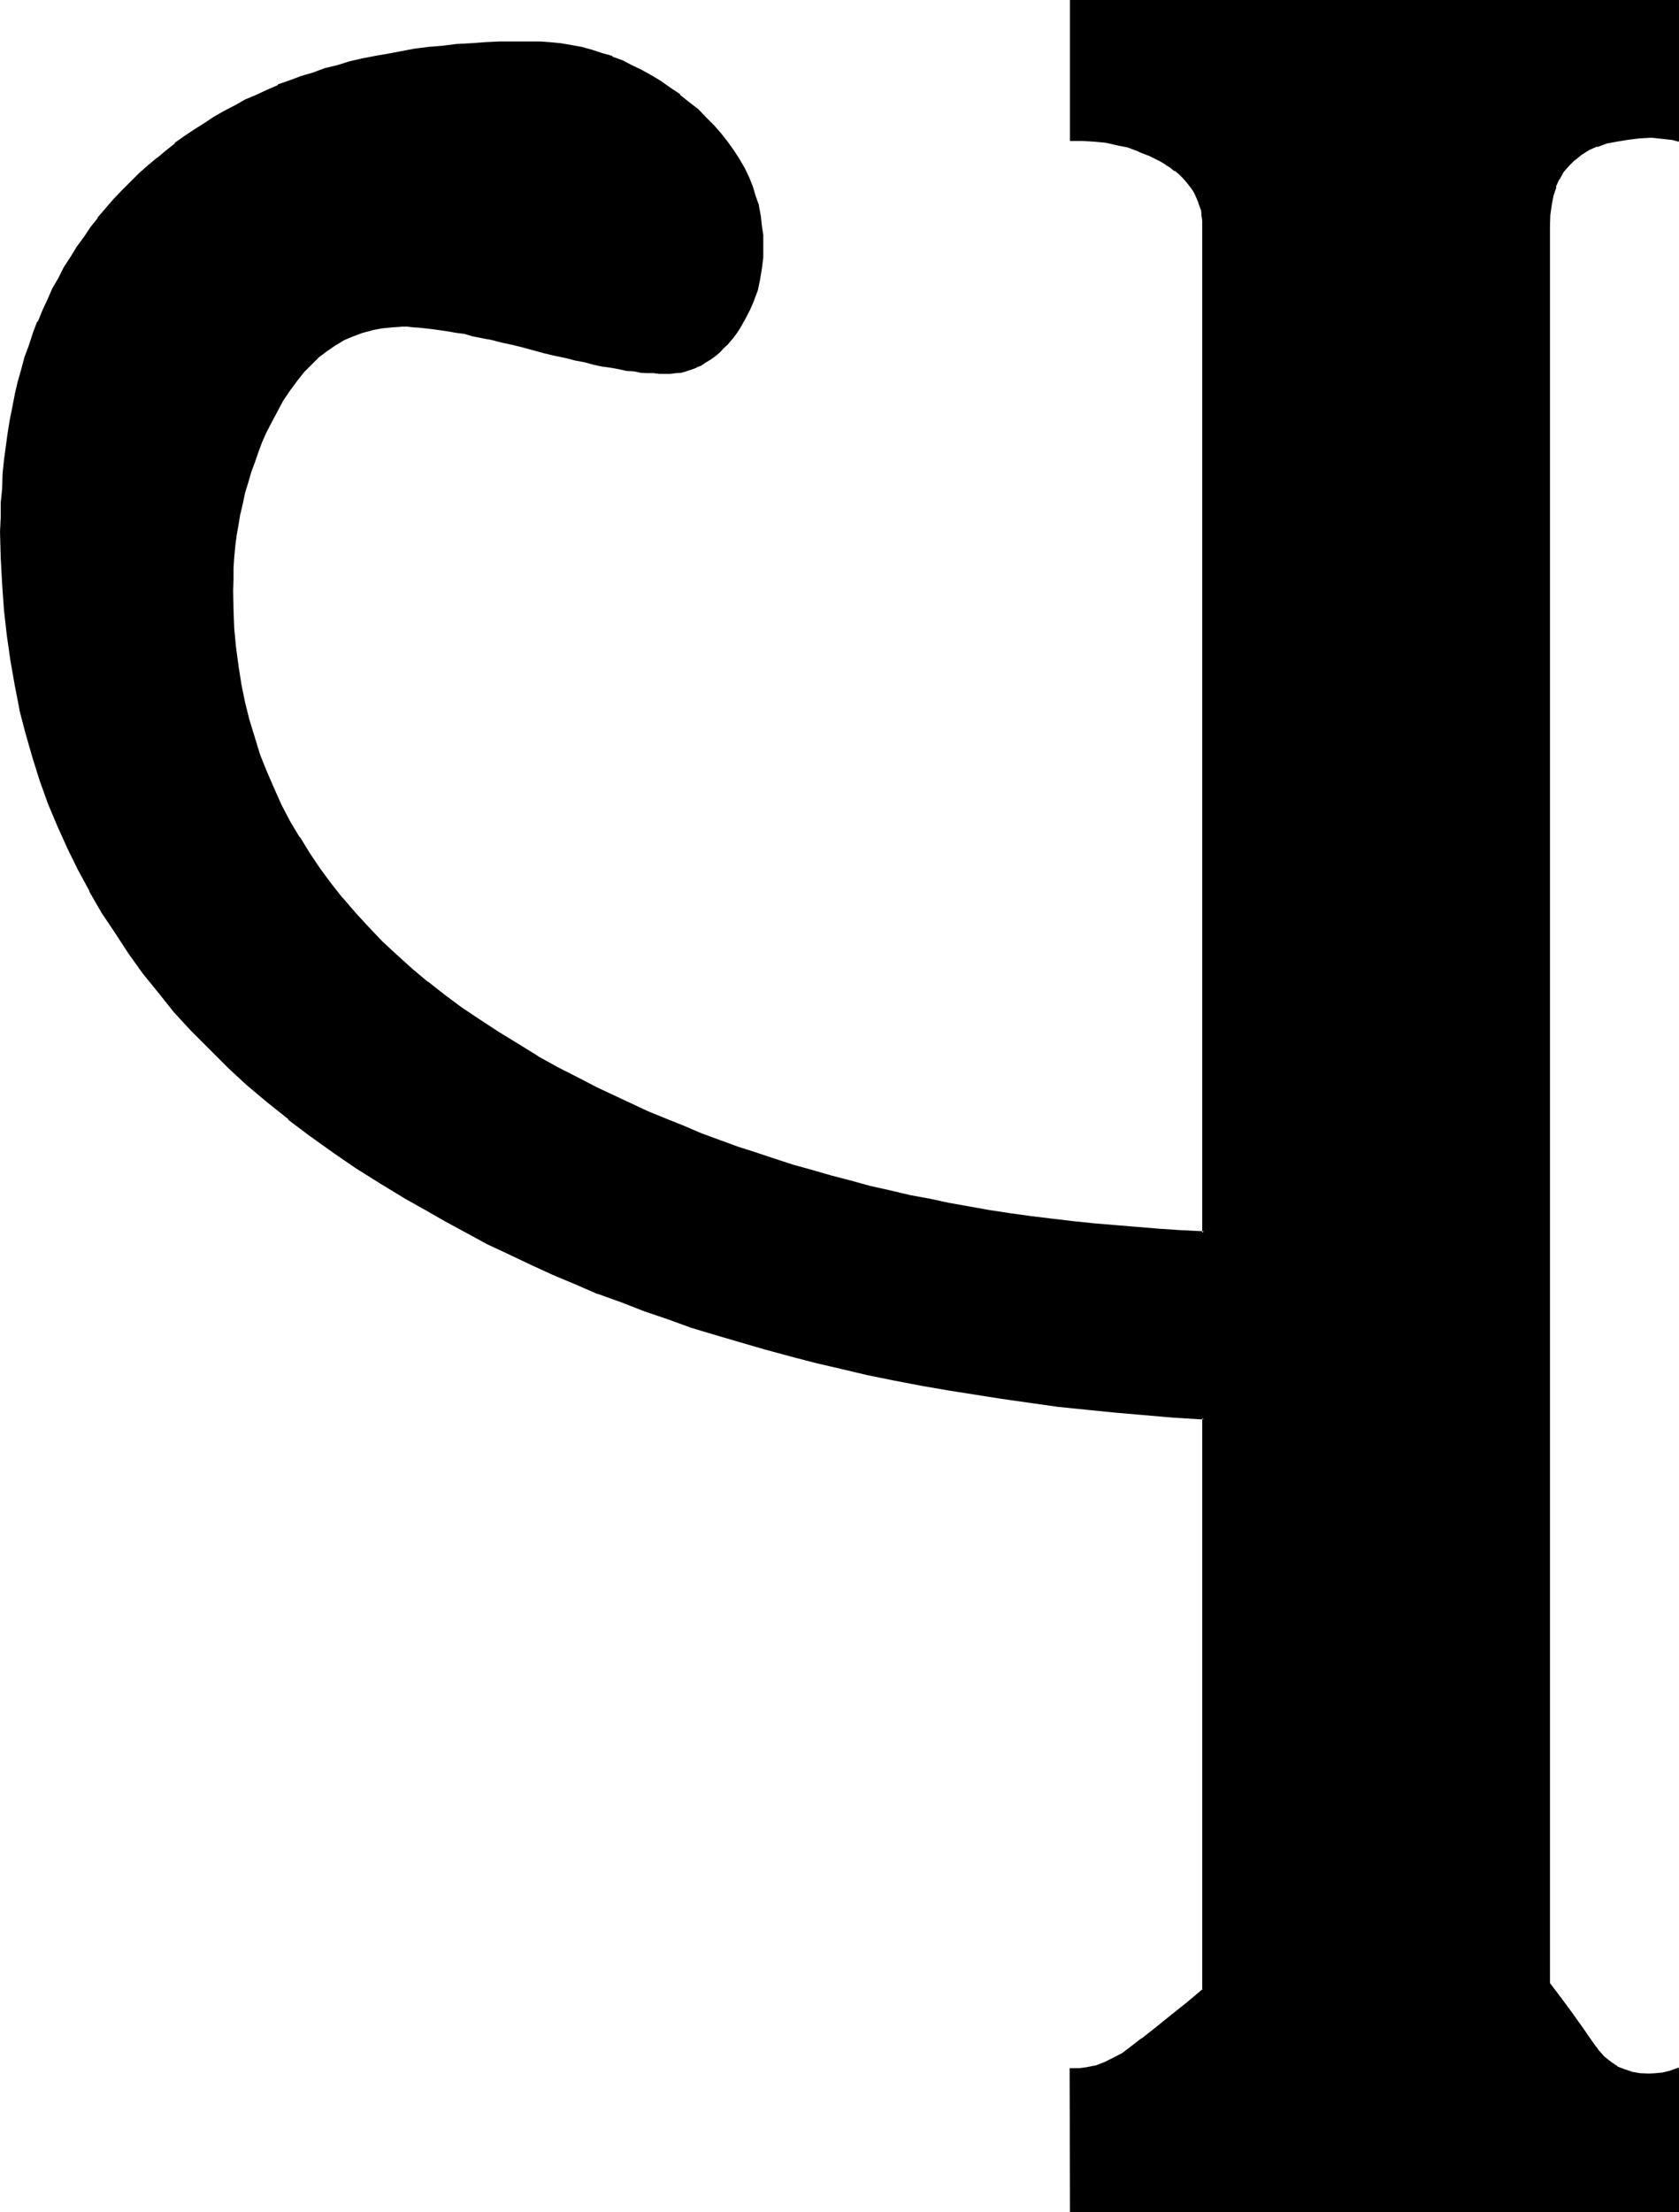 <?xml version="1.0" encoding="UTF-8" standalone="no"?>
<svg
   version="1.0"
   width="118.339mm"
   height="155.829mm"
   id="svg3"
   sodipodi:docname="Coptic Fi 2.wmf"
   xmlns:inkscape="http://www.inkscape.org/namespaces/inkscape"
   xmlns:sodipodi="http://sodipodi.sourceforge.net/DTD/sodipodi-0.dtd"
   xmlns="http://www.w3.org/2000/svg"
   xmlns:svg="http://www.w3.org/2000/svg">
  <sodipodi:namedview
     id="namedview3"
     pagecolor="#ffffff"
     bordercolor="#000000"
     borderopacity="0.25"
     inkscape:showpageshadow="2"
     inkscape:pageopacity="0.0"
     inkscape:pagecheckerboard="0"
     inkscape:deskcolor="#d1d1d1"
     inkscape:document-units="mm" />
  <defs
     id="defs1">
    <pattern
       id="WMFhbasepattern"
       patternUnits="userSpaceOnUse"
       width="6"
       height="6"
       x="0"
       y="0" />
  </defs>
  <path
     style="fill:#000000;fill-opacity:1;fill-rule:evenodd;stroke:none"
     d="m 446.976,550.944 v 37.728 H 285.408 v -37.728 l 2.112,0.192 2.208,-0.288 2.304,-0.48 2.4,-0.96 2.208,-1.152 2.496,-1.344 2.592,-1.728 2.592,-2.112 3.84,-3.072 4.032,-3.36 4.224,-3.456 4.224,-3.36 v -152.16 l -7.968,-0.48 -7.776,-0.672 -7.776,-0.864 -7.584,-0.576 -7.584,-0.96 -7.584,-1.056 -7.392,-0.96 -7.296,-1.056 -7.296,-1.344 -7.104,-1.152 -7.104,-1.44 -7.104,-1.44 -6.816,-1.44 -6.912,-1.632 -6.816,-1.728 -6.624,-1.824 -6.624,-1.92 -6.432,-1.92 -6.432,-2.112 -6.528,-2.112 -6.048,-2.112 -6.336,-2.4 -6.144,-2.304 -5.952,-2.592 -6.048,-2.592 -5.76,-2.592 -5.856,-2.688 -5.664,-2.784 -5.664,-2.88 -5.664,-3.072 -5.28,-3.072 -5.472,-3.072 -6.624,-4.032 -6.336,-4.032 -6.336,-4.224 -5.952,-4.32 -5.76,-4.512 -5.568,-4.608 -5.28,-4.512 -5.184,-4.704 -4.896,-4.8 -4.8,-4.896 -4.512,-4.992 -4.224,-4.992 -4.224,-5.28 -3.84,-5.184 -3.552,-5.472 -3.552,-5.568 -3.264,-5.664 -3.072,-5.664 -2.688,-5.76 -2.784,-5.856 -2.304,-5.952 -2.208,-6.144 -2.112,-6.144 -1.824,-6.24 -1.44,-6.336 -1.44,-6.432 -1.152,-6.624 -0.96,-6.624 -0.576,-6.816 -0.48,-6.816 -0.384,-7.104 -0.096,-6.912 v -3.936 l 0.096,-3.84 0.192,-3.744 0.288,-3.648 0.384,-3.744 0.288,-3.744 0.672,-3.552 0.48,-3.552 0.576,-3.36 0.864,-3.456 0.768,-3.36 0.864,-3.264 0.96,-3.168 0.96,-3.264 1.152,-3.072 1.248,-3.072 1.344,-3.072 1.248,-2.88 1.44,-2.88 1.44,-2.784 1.632,-2.88 1.632,-2.784 1.632,-2.592 1.92,-2.592 1.824,-2.592 1.92,-2.592 4.224,-4.8 2.016,-2.4 2.304,-2.304 2.4,-2.304 2.4,-2.016 2.304,-2.112 2.4,-2.016 2.496,-1.92 2.4,-1.728 2.592,-1.824 2.592,-1.632 2.688,-1.728 2.592,-1.44 2.88,-1.632 2.784,-1.44 2.88,-1.344 2.976,-1.248 2.88,-1.344 3.072,-1.056 3.072,-1.152 3.072,-1.152 3.264,-0.96 3.168,-0.96 3.456,-0.96 3.168,-0.672 3.456,-0.768 3.552,-0.672 3.552,-0.672 3.552,-0.48 3.552,-0.48 3.648,-0.48 3.744,-0.288 3.744,-0.384 3.84,-0.096 3.936,-0.192 3.84,-0.192 h 4.032 2.88 l 2.784,0.384 2.784,0.096 2.688,0.48 2.784,0.672 2.688,0.672 2.784,0.768 2.592,0.96 2.784,0.96 2.496,1.344 2.592,1.248 2.592,1.44 2.496,1.632 2.496,1.632 2.496,1.824 2.4,1.92 2.4,2.112 2.304,2.112 1.92,2.016 2.112,2.304 1.632,2.112 1.632,2.208 1.44,2.304 1.44,2.4 0.96,2.496 1.152,2.4 0.768,2.4 0.672,2.592 0.672,2.592 0.288,2.592 0.288,2.688 v 2.784 l -0.096,3.072 -0.192,2.88 -0.672,2.976 -0.672,2.88 -0.768,2.592 -1.152,2.592 -1.248,2.592 -1.44,2.4 -0.96,1.44 -1.152,1.344 -0.96,1.248 -1.152,1.152 -1.152,0.96 -1.152,0.96 -1.056,0.96 -1.344,0.672 -1.152,0.768 -1.248,0.48 -1.344,0.48 -1.248,0.48 -1.44,0.384 -1.44,0.288 h -1.344 l -1.44,0.192 h -1.44 l -1.632,-0.192 -1.632,-0.192 -1.632,-0.096 -1.92,-0.192 -1.728,-0.288 -2.112,-0.384 -2.112,-0.288 -2.304,-0.48 -2.4,-0.48 -2.4,-0.48 -2.4,-0.48 -2.784,-0.672 -2.784,-0.672 -2.688,-0.768 -3.072,-0.672 -2.88,-0.768 -2.784,-0.672 -2.784,-0.672 -2.688,-0.576 -2.496,-0.672 -2.4,-0.48 -2.4,-0.48 -2.304,-0.384 -2.112,-0.48 -1.92,-0.288 -1.92,-0.192 -1.92,-0.288 -1.632,-0.192 h -1.632 l -1.632,-0.096 h -1.44 l -2.688,0.096 -2.784,0.192 -2.592,0.48 -2.592,0.768 -2.592,0.864 -2.208,1.152 -2.496,1.44 -2.208,1.44 -2.112,1.728 -2.112,1.824 -1.92,2.208 -1.92,2.304 -1.92,2.592 -1.824,2.784 -1.632,2.88 -1.632,3.072 -1.248,2.592 -1.152,2.592 -0.96,2.592 -1.152,2.688 -0.96,2.592 -0.768,2.784 -0.672,2.688 -0.672,2.976 -0.576,2.688 -0.48,2.784 -0.576,2.88 -0.288,2.88 -0.288,2.976 -0.192,3.072 -0.192,2.88 v 3.072 5.184 l 0.384,4.992 0.48,4.992 0.672,4.992 0.768,4.896 0.96,4.8 1.152,4.704 1.44,4.704 1.44,4.512 1.824,4.704 1.728,4.32 2.112,4.416 2.304,4.32 2.496,4.416 2.592,4.032 2.784,4.128 2.88,4.128 3.264,3.84 3.36,3.84 3.552,3.936 3.552,3.648 4.032,3.744 4.128,3.744 4.128,3.36 4.512,3.552 4.608,3.456 4.8,3.36 4.896,3.264 5.28,3.072 5.184,3.168 5.664,3.072 5.664,2.88 4.32,2.304 9.216,4.32 4.512,2.112 4.704,2.016 4.896,1.92 4.608,1.92 4.896,1.728 4.8,1.824 4.896,1.728 4.992,1.632 4.992,1.44 4.992,1.632 5.088,1.44 5.088,1.344 5.184,1.248 5.184,1.344 5.376,1.152 5.28,1.056 5.376,0.96 10.752,2.016 5.568,0.768 5.472,0.864 5.664,0.768 5.664,0.672 5.664,0.576 5.76,0.48 5.856,0.48 5.76,0.384 5.856,0.288 5.856,0.384 V 60 58.656 l -0.192,-1.44 -0.192,-1.248 -0.288,-1.152 -0.48,-1.344 -0.48,-1.056 -0.48,-1.152 -0.672,-1.152 -0.864,-0.96 -0.768,-1.152 -0.96,-0.96 -0.96,-0.96 -1.152,-0.768 -1.152,-0.96 -1.248,-0.864 -1.44,-0.768 -2.976,-1.44 -2.88,-1.344 -2.88,-0.96 -2.88,-0.768 -3.072,-0.48 -3.072,-0.48 h -3.072 -3.072 V 0.384 h 161.568 v 36.864 l -1.632,-0.384 -1.824,-0.288 -1.728,-0.192 h -1.92 l -3.456,0.192 -3.072,0.096 -2.88,0.576 -2.592,0.576 -2.4,0.864 -2.304,0.96 -2.112,1.248 -1.728,1.44 -1.632,1.536 -1.44,1.728 -1.152,1.92 -0.96,2.112 -0.768,2.304 -0.48,2.592 -0.384,2.592 V 60 528.192 l 3.072,4.032 2.88,4.032 2.976,3.936 2.688,4.128 1.44,1.824 1.632,1.728 1.632,1.536 1.824,1.056 1.92,0.864 2.112,0.672 2.208,0.48 h 2.304 1.92 l 1.92,-0.384 1.92,-0.48 z"
     id="path1" />
  <path
     style="fill:#000000;fill-opacity:1;fill-rule:evenodd;stroke:none"
     d="m 447.072,551.424 -0.48,-0.48 v 37.728 l 0.384,-0.384 H 285.408 l 0.288,0.384 v -37.728 l -0.288,0.48 h 2.112 0.096 l 2.112,-0.288 h 0.192 l 2.208,-0.48 2.304,-0.768 h 0.192 l 2.208,-1.344 2.4,-1.248 h 0.192 l 2.4,-1.824 2.592,-1.92 v -0.192 l 3.936,-3.168 4.128,-3.264 4.224,-3.36 4.224,-3.552 0.192,-152.736 -8.448,-0.672 h 0.192 l -7.968,-0.576 -7.776,-0.672 -7.584,-0.768 -7.584,-0.864 -14.88,-1.92 -7.392,-1.152 -7.296,-1.248 -7.104,-1.344 -7.104,-1.248 -6.912,-1.44 -7.008,-1.632 -6.72,-1.632 -6.816,-1.824 -6.624,-1.728 -6.624,-1.824 -6.624,-1.92 -6.432,-2.112 -6.336,-2.016 -6.24,-2.304 -6.144,-2.304 -6.144,-2.4 -6.048,-2.4 -5.952,-2.592 -5.856,-2.592 -5.76,-2.784 -5.664,-2.688 -5.664,-2.88 -5.664,-3.072 -5.28,-3.072 -5.568,-3.072 -6.432,-4.032 -6.432,-4.128 -6.144,-4.128 -5.952,-4.416 -5.856,-4.512 v 0.192 l -5.664,-4.512 h 0.192 l -5.376,-4.704 -5.184,-4.704 -4.992,-4.8 -4.704,-4.896 -4.512,-4.992 -4.32,-4.992 h 0.096 l -4.128,-5.184 -3.936,-5.376 -3.552,-5.28 -3.552,-5.472 -3.168,-5.664 -3.072,-5.664 -2.784,-5.856 -2.592,-5.76 -2.4,-6.048 -2.304,-5.952 -1.92,-6.144 -1.728,-6.24 -1.632,-6.528 -1.344,-6.432 -1.152,-6.432 -0.96,-6.624 -0.768,-6.816 -0.48,-7.008 v 0.192 L 1.056,148.512 0.864,141.6 1.056,137.664 v -3.84 l 0.096,-3.744 0.384,-3.648 0.288,-3.744 0.48,-3.552 0.48,-3.552 0.48,-3.552 0.864,-3.552 0.576,-3.456 v 0.192 l 0.864,-3.36 0.768,-3.264 0.96,-3.264 L 8.448,92.16 9.6,89.088 10.752,86.016 12,82.944 l 1.248,-2.88 1.536,-2.976 1.44,-2.688 1.632,-2.976 v 0.192 l 1.536,-2.784 1.632,-2.688 1.92,-2.592 1.824,-2.592 1.92,-2.592 v 0.192 l 4.032,-5.088 2.304,-2.208 2.208,-2.304 2.496,-2.208 2.208,-2.304 2.4,-1.92 2.304,-1.92 2.4,-1.92 v 0.096 l 2.592,-1.92 2.592,-1.728 2.592,-1.632 2.592,-1.824 2.784,-1.44 H 60 l 2.88,-1.632 2.784,-1.44 2.88,-1.248 2.88,-1.344 2.976,-1.248 3.072,-1.152 3.072,-1.152 3.072,-1.152 3.168,-0.96 3.264,-0.96 3.264,-0.768 3.36,-0.864 3.36,-0.576 3.456,-0.864 3.552,-0.48 3.552,-0.672 3.552,-0.48 3.648,-0.288 3.744,-0.48 3.84,-0.288 h -0.096 l 3.84,-0.192 3.936,-0.192 7.872,-0.096 2.88,0.096 h -0.096 l 2.88,0.192 2.784,0.288 2.688,0.48 2.784,0.48 2.592,0.864 2.688,0.672 2.784,0.96 h -0.192 l 2.784,0.96 2.592,1.248 2.592,1.344 2.592,1.44 h -0.192 l 2.592,1.632 2.4,1.536 2.592,1.824 2.4,1.92 2.496,2.112 h -0.192 l 2.208,2.112 2.112,2.112 2.016,2.112 1.728,2.112 h -0.192 l 1.632,2.4 1.44,2.208 V 42.72 l 1.344,2.4 1.152,2.4 1.056,2.4 h -0.096 l 0.768,2.496 0.768,2.592 v -0.192 l 0.576,2.592 0.288,2.688 0.288,2.592 0.192,2.784 -0.192,3.072 v -0.192 l -0.288,3.072 -0.48,2.976 -0.672,2.688 -0.96,2.784 0.192,-0.192 -1.152,2.592 -1.344,2.592 -1.44,2.304 -0.96,1.44 -1.152,1.44 0.192,-0.192 -1.152,1.344 -1.056,1.056 -1.152,0.96 -1.152,1.152 0.192,-0.096 -1.344,0.768 -1.152,0.768 -1.248,0.864 h 0.192 l -1.344,0.48 -1.248,0.48 -1.344,0.48 -1.44,0.288 h 0.192 l -1.44,0.192 -1.536,0.192 h 0.192 -1.44 -1.44 -1.44 -0.192 v 0.576 l 1.632,0.192 h 1.44 1.44 l 1.44,-0.192 1.344,-0.096 h 0.096 l 1.344,-0.384 1.44,-0.48 1.344,-0.48 v -0.096 l 1.248,-0.48 1.248,-0.864 1.152,-0.672 1.344,-0.96 1.152,-0.96 1.056,-1.152 1.152,-1.056 0.96,-1.152 0.192,-0.192 0.96,-1.248 0.96,-1.44 1.44,-2.496 1.344,-2.592 1.056,-2.4 v -0.096 l 1.056,-2.784 0.576,-2.784 0.48,-2.88 0.384,-3.072 V 65.472 62.688 62.592 L 202.944,60 l -0.288,-2.592 -0.48,-2.592 v -0.192 l -0.864,-2.4 -0.768,-2.592 -0.96,-2.4 -1.152,-2.4 -1.44,-2.496 -1.44,-2.208 -1.632,-2.304 -1.728,-2.208 -2.016,-2.304 -2.112,-2.112 -2.016,-2.112 -2.496,-1.92 -2.4,-1.92 v -0.192 l -2.592,-1.728 -2.592,-1.824 -2.4,-1.44 -2.592,-1.44 -2.592,-1.248 -2.592,-1.344 -2.688,-0.96 V 14.88 l -2.784,-0.768 -2.592,-0.864 -2.784,-0.768 -2.688,-0.48 -2.784,-0.48 -2.88,-0.288 -2.784,-0.192 h -2.88 -7.872 l -3.936,0.192 -3.84,0.288 -3.744,0.192 -3.744,0.48 -3.648,0.288 -3.744,0.48 -3.552,0.672 -3.552,0.672 -3.36,0.576 -3.456,0.672 -3.36,0.768 -3.36,1.056 -3.264,0.768 -3.072,1.152 -3.264,0.96 -3.072,1.152 -3.072,1.056 v 0.192 l -2.88,1.248 -2.88,1.344 -2.976,1.248 -2.688,1.536 -2.976,1.536 -2.688,1.536 -2.592,1.728 -2.592,1.632 -2.592,1.728 -2.592,1.824 v 0.192 l -2.208,1.728 -2.496,2.112 H 41.76 l -2.304,1.92 -2.4,2.112 -2.304,2.304 -2.208,2.208 -2.304,2.4 -4.224,4.896 v 0.192 l -1.92,2.4 -1.728,2.592 -1.92,2.592 -1.632,2.688 -1.824,2.784 -1.44,2.88 -1.632,2.784 -1.248,2.88 -1.344,2.88 -1.248,3.072 H 9.888 l -1.152,3.072 -1.056,3.264 -1.152,3.072 -0.864,3.264 -0.96,3.36 -0.768,3.264 v 0.096 l -0.672,3.456 -0.672,3.36 -0.576,3.552 -0.48,3.552 -0.48,3.552 -0.384,3.744 -0.096,3.744 v 0.096 l -0.384,3.744 v 3.84 L 0,141.6 l 0.192,6.912 0.384,7.104 0.48,6.816 0.768,6.816 0.96,6.72 1.152,6.528 1.248,6.432 v 0.192 l 1.632,6.24 1.824,6.336 1.92,6.144 2.208,6.144 2.496,5.952 2.688,5.952 2.784,5.664 3.072,5.664 v 0.192 l 3.264,5.664 3.552,5.28 3.552,5.472 3.84,5.376 4.224,5.184 4.128,5.184 4.608,4.992 4.8,4.8 4.896,4.896 5.088,4.704 5.376,4.512 5.664,4.512 v 0.192 l 5.76,4.32 6.048,4.32 6.144,4.224 6.432,4.032 6.624,4.032 5.472,3.072 5.376,3.072 5.664,3.072 5.472,2.976 5.76,2.688 5.856,2.784 5.856,2.688 5.952,2.496 5.952,2.592 h 0.192 l 6.144,2.208 6.144,2.4 6.24,2.112 6.336,2.304 6.432,1.92 6.528,1.92 6.624,1.92 6.72,1.824 6.624,1.728 7.008,1.632 6.912,1.632 7.104,1.44 7.008,1.344 7.2,1.248 7.296,1.152 7.296,1.152 14.88,2.112 7.584,0.768 7.68,0.768 7.776,0.672 7.776,0.672 7.968,0.48 -0.384,-0.288 v 152.16 l 0.192,-0.288 -4.224,3.552 -4.224,3.36 -4.032,3.264 -4.032,3.168 v -0.096 l -2.592,2.016 -2.4,1.824 -2.4,1.248 -2.304,1.152 -2.208,0.864 -2.496,0.48 h 0.192 l -2.208,0.288 h -2.592 l 0.096,38.304 h 162.24 v -38.496 z"
     id="path2" />
  <path
     style="fill:#000000;fill-opacity:1;fill-rule:evenodd;stroke:none"
     d="m 174.048,98.784 -1.632,-0.192 h 0.192 l -1.824,-0.192 -1.728,-0.288 -1.92,-0.192 -2.112,-0.288 -2.112,-0.288 -2.304,-0.48 -2.208,-0.48 -2.4,-0.576 -2.592,-0.576 -2.592,-0.672 -2.784,-0.672 -2.88,-0.672 -5.856,-1.536 -2.88,-0.672 -2.784,-0.672 -2.592,-0.672 -2.4,-0.48 h -0.192 l -2.4,-0.48 -2.4,-0.48 -2.112,-0.48 -2.112,-0.288 -2.112,-0.288 -1.92,-0.384 -1.728,-0.096 -1.824,-0.192 -1.632,-0.192 h -1.44 -1.632 -2.688 l -2.784,0.384 -2.784,0.48 -2.496,0.768 -2.496,0.768 h -0.096 l -2.304,1.152 -2.4,1.44 -2.304,1.44 -2.208,1.824 -2.112,1.92 -1.92,2.112 -2.016,2.4 -1.92,2.496 -1.728,2.688 v 0.192 l -1.632,2.88 -1.632,3.072 -1.248,2.592 -1.152,2.592 -1.152,2.592 v 0.192 l -0.96,2.496 -0.96,2.784 -0.864,2.784 -0.768,2.688 -0.672,2.784 -0.576,2.784 -0.576,2.88 -0.288,2.88 -0.48,2.88 -0.288,2.976 -0.192,3.072 v 2.88 l -0.192,3.072 0.192,5.184 0.192,4.992 v 0.192 l 0.576,4.992 0.48,4.8 0.864,4.896 0.96,4.8 1.248,4.896 1.344,4.704 1.632,4.512 1.632,4.512 0.096,0.192 1.824,4.32 2.112,4.32 2.208,4.416 2.592,4.32 2.592,4.224 2.784,4.032 2.88,4.032 h 0.192 l 3.072,4.032 3.36,3.936 3.552,3.84 3.744,3.744 3.84,3.744 4.032,3.552 4.416,3.552 4.32,3.552 4.704,3.36 4.704,3.36 4.992,3.264 5.184,3.072 5.28,3.264 5.472,3.072 5.856,2.88 4.32,2.208 9.216,4.416 4.608,2.112 4.608,1.92 4.896,1.92 4.704,1.92 4.8,2.016 4.896,1.728 4.992,1.632 4.8,1.632 4.992,1.536 5.088,1.536 5.184,1.44 4.992,1.248 5.184,1.44 5.28,1.152 5.184,1.152 h 0.192 l 5.28,1.152 5.376,1.152 10.752,1.92 5.568,0.768 5.472,0.864 5.664,0.576 5.664,0.672 5.664,0.672 5.568,0.48 5.856,0.48 h 0.192 l 5.76,0.48 5.856,0.288 6.336,0.384 V 60 l -0.192,-1.344 V 58.56 57.216 l -0.288,-1.248 -0.384,-1.344 -0.288,-1.248 -0.672,-1.152 -0.48,-1.152 -0.672,-1.152 -0.768,-1.056 -0.96,-0.96 -0.864,-0.96 -1.056,-1.056 -1.152,-0.96 -1.152,-0.96 -1.248,-0.768 -1.536,-0.864 -2.88,-1.44 -2.88,-1.248 -2.88,-0.96 -3.072,-0.864 -3.072,-0.576 -3.072,-0.384 -3.072,-0.192 h -3.072 l 0.288,0.576 V 0.384 l -0.288,0.288 h 161.568 l -0.384,-0.288 v 36.864 l 0.384,-0.576 -1.632,-0.288 -1.632,-0.192 -1.92,-0.096 h -1.92 -3.456 l -3.072,0.288 -2.88,0.48 -2.784,0.672 -2.4,0.768 -2.208,0.96 -2.112,1.344 -1.824,1.44 h -0.192 l -1.536,1.632 -1.344,1.728 h -0.192 l -1.056,2.016 -0.96,2.016 v 0.192 l -0.864,2.304 -0.48,2.4 -0.288,2.784 -0.192,2.88 v 468.384 l 3.264,4.032 2.88,4.032 2.88,4.032 2.784,4.032 1.44,1.92 1.632,1.824 1.632,1.44 h 0.096 l 1.824,1.152 1.92,0.768 0.192,0.192 1.92,0.672 h 0.192 l 2.112,0.288 h 0.096 l 2.304,0.192 1.92,-0.192 1.92,-0.288 h 0.192 l 1.92,-0.384 1.92,-0.672 0.192,-0.96 -2.4,0.864 -1.92,0.48 h 0.096 L 440.928,552 h 0.192 l -1.92,0.096 -2.304,-0.096 -2.208,-0.384 h 0.096 l -2.016,-0.672 -2.016,-0.768 h 0.192 l -1.728,-1.152 -1.824,-1.44 -1.44,-1.632 -1.44,-1.92 -2.784,-4.032 -2.88,-4.032 -2.976,-4.032 L 412.896,528 V 528.192 60 l 0.096,-2.88 v 0.096 l 0.384,-2.688 0.48,-2.496 0.768,-2.208 h -0.192 l 0.96,-2.112 v 0.192 l 1.152,-2.112 1.44,-1.632 1.632,-1.632 -0.096,0.192 1.728,-1.44 2.112,-1.344 2.208,-0.96 -0.096,0.192 2.592,-0.96 2.592,-0.48 2.88,-0.48 3.072,-0.384 h -0.192 l 3.456,-0.192 1.92,0.192 1.728,0.192 1.824,0.192 1.92,0.48 V 0 h -162.24 v 37.536 h 3.456 l 3.072,0.192 3.072,0.288 2.88,0.672 2.88,0.576 3.072,1.152 h -0.192 l 2.976,1.152 2.88,1.44 1.44,0.864 h -0.096 l 1.248,0.768 1.152,0.96 v -0.192 l 1.152,0.96 1.056,1.056 0.864,0.96 0.768,0.96 0.864,1.152 0.576,0.96 0.48,1.056 0.48,1.152 0.384,1.152 0.48,1.248 0.096,1.344 0.192,1.248 V 60 328.224 l 0.384,-0.384 -5.856,-0.288 -5.856,-0.384 -5.76,-0.48 -5.856,-0.48 -5.76,-0.48 -5.568,-0.576 -5.664,-0.672 -5.568,-0.672 -5.568,-0.768 -5.664,-0.864 -10.752,-1.92 -5.376,-1.152 -5.28,-0.96 h 0.096 l -5.28,-1.248 -5.184,-1.152 -5.184,-1.44 -5.184,-1.344 -4.992,-1.44 -5.184,-1.44 -4.992,-1.632 -4.896,-1.632 -4.8,-1.536 -4.992,-1.824 -4.704,-1.728 -4.704,-2.016 -4.8,-1.92 -4.704,-1.92 -4.512,-2.112 -9.216,-4.32 -4.416,-2.304 -5.664,-2.88 -5.568,-3.072 h 0.096 l -5.28,-3.264 -5.184,-3.168 -4.992,-3.264 -4.896,-3.264 -4.512,-3.36 -4.512,-3.552 v 0.096 l -4.224,-3.552 -4.032,-3.648 -3.84,-3.552 -3.744,-3.936 -3.36,-3.648 -3.456,-4.032 v 0.096 l -3.168,-4.032 -2.976,-4.032 -2.688,-4.032 -2.592,-4.224 v 0.192 l -2.592,-4.32 -2.304,-4.416 -1.92,-4.32 -1.92,-4.416 -1.824,-4.512 -1.44,-4.704 -1.44,-4.704 -1.152,-4.608 -0.96,-4.704 -0.768,-4.896 -0.672,-4.992 -0.48,-4.992 -0.192,-4.992 -0.096,-5.184 0.096,-3.072 v -2.88 l 0.192,-3.072 v 0.096 l 0.288,-3.072 0.384,-2.88 0.48,-2.688 0.48,-2.976 v 0.192 l 0.672,-2.88 0.576,-2.784 0.864,-2.784 0.768,-2.688 0.96,-2.592 0.96,-2.784 0.96,-2.592 1.152,-2.592 1.344,-2.592 1.632,-3.072 1.536,-2.88 1.824,-2.688 1.92,-2.592 1.824,-2.304 2.112,-2.112 1.92,-1.92 2.208,-1.632 2.112,-1.44 2.4,-1.44 2.304,-0.96 2.592,-0.96 2.592,-0.672 h -0.192 l 2.592,-0.48 2.784,-0.288 2.688,-0.192 h 1.44 l 1.536,0.192 h 0.096 l 1.632,0.096 h -0.192 l 1.824,0.192 1.728,0.192 2.016,0.288 2.016,0.288 2.112,0.384 2.304,0.288 2.304,0.672 2.496,0.48 h -0.096 l 2.592,0.48 2.592,0.672 2.688,0.576 2.784,0.672 5.952,1.632 2.88,0.672 2.784,0.576 2.592,0.672 2.592,0.48 2.4,0.672 2.304,0.48 2.208,0.288 2.112,0.384 2.112,0.48 1.92,0.096 1.824,0.384 1.728,0.096 h 1.632 z"
     id="path3" />
</svg>
